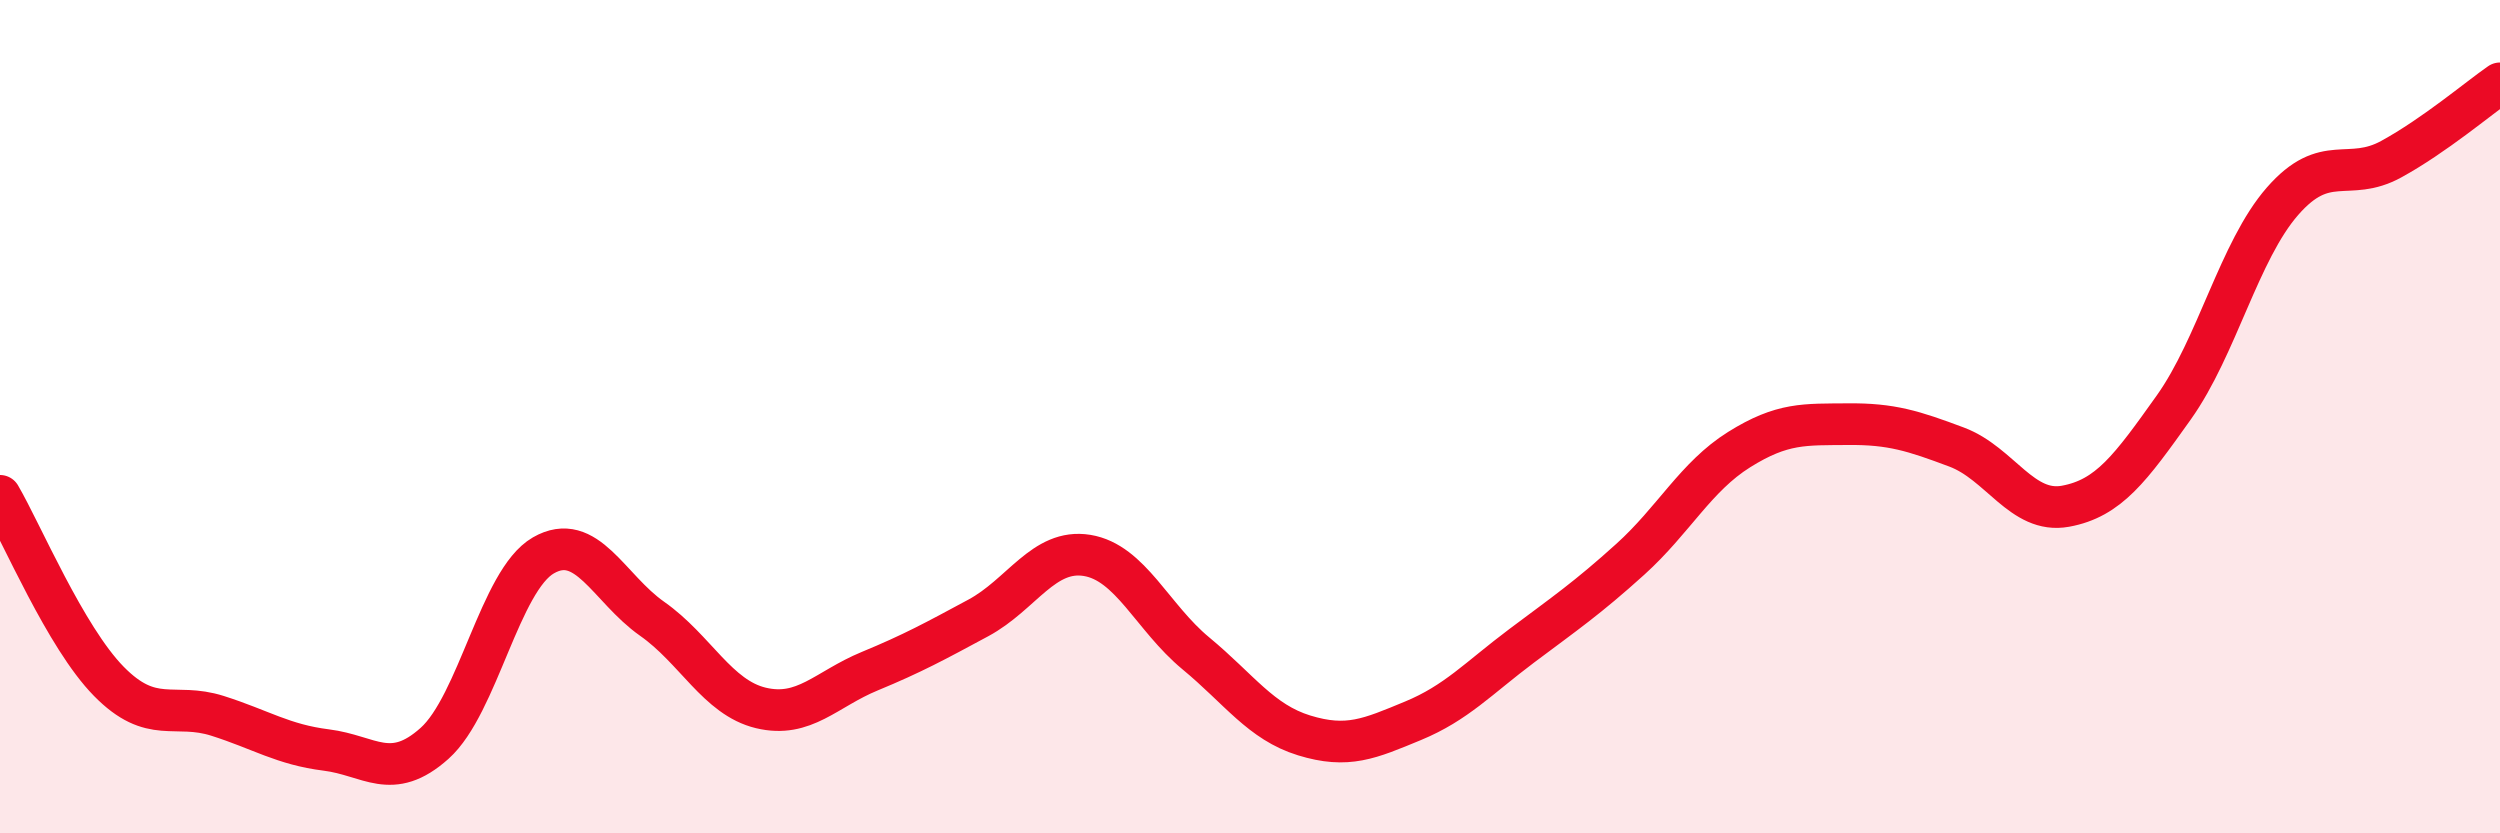 
    <svg width="60" height="20" viewBox="0 0 60 20" xmlns="http://www.w3.org/2000/svg">
      <path
        d="M 0,11.9 C 0.52,12.79 1.57,15.29 2.61,16.35 C 3.65,17.41 4.18,16.85 5.22,17.18 C 6.26,17.51 6.79,17.87 7.83,18 C 8.87,18.13 9.39,18.77 10.43,17.84 C 11.47,16.91 12,13.93 13.04,13.33 C 14.08,12.73 14.61,14.12 15.65,14.85 C 16.69,15.58 17.22,16.74 18.26,16.99 C 19.3,17.24 19.83,16.54 20.87,16.11 C 21.91,15.68 22.44,15.39 23.48,14.83 C 24.52,14.27 25.05,13.16 26.09,13.33 C 27.13,13.5 27.66,14.82 28.7,15.68 C 29.74,16.54 30.26,17.33 31.3,17.65 C 32.34,17.97 32.87,17.73 33.91,17.3 C 34.95,16.87 35.48,16.28 36.52,15.5 C 37.56,14.72 38.09,14.36 39.13,13.42 C 40.17,12.48 40.7,11.44 41.74,10.79 C 42.78,10.14 43.31,10.19 44.35,10.18 C 45.39,10.17 45.92,10.34 46.96,10.73 C 48,11.12 48.53,12.34 49.57,12.15 C 50.61,11.96 51.13,11.24 52.17,9.78 C 53.21,8.32 53.74,6.02 54.78,4.83 C 55.82,3.64 56.35,4.39 57.39,3.82 C 58.43,3.25 59.48,2.36 60,2L60 20L0 20Z"
        fill="#EB0A25"
        opacity="0.1"
        stroke-linecap="round"
        stroke-linejoin="round"
      />
      <path
        d="M 0,11.9 C 0.52,12.79 1.57,15.29 2.61,16.35 C 3.65,17.41 4.18,16.85 5.22,17.18 C 6.26,17.51 6.79,17.87 7.83,18 C 8.87,18.13 9.39,18.77 10.43,17.84 C 11.47,16.91 12,13.93 13.04,13.33 C 14.08,12.73 14.61,14.12 15.65,14.85 C 16.69,15.58 17.22,16.74 18.26,16.99 C 19.3,17.24 19.83,16.54 20.87,16.11 C 21.91,15.68 22.44,15.39 23.48,14.83 C 24.52,14.27 25.05,13.16 26.09,13.33 C 27.13,13.5 27.66,14.82 28.7,15.68 C 29.74,16.54 30.26,17.33 31.3,17.65 C 32.34,17.97 32.87,17.73 33.91,17.3 C 34.95,16.87 35.48,16.28 36.52,15.5 C 37.56,14.72 38.09,14.36 39.13,13.42 C 40.17,12.48 40.7,11.44 41.74,10.79 C 42.78,10.14 43.31,10.19 44.35,10.18 C 45.39,10.17 45.92,10.34 46.96,10.73 C 48,11.12 48.53,12.34 49.57,12.15 C 50.61,11.96 51.13,11.24 52.17,9.78 C 53.21,8.32 53.74,6.02 54.78,4.83 C 55.82,3.64 56.35,4.39 57.39,3.82 C 58.43,3.25 59.48,2.36 60,2"
        stroke="#EB0A25"
        stroke-width="1"
        fill="none"
        stroke-linecap="round"
        stroke-linejoin="round"
      />
    </svg>
  